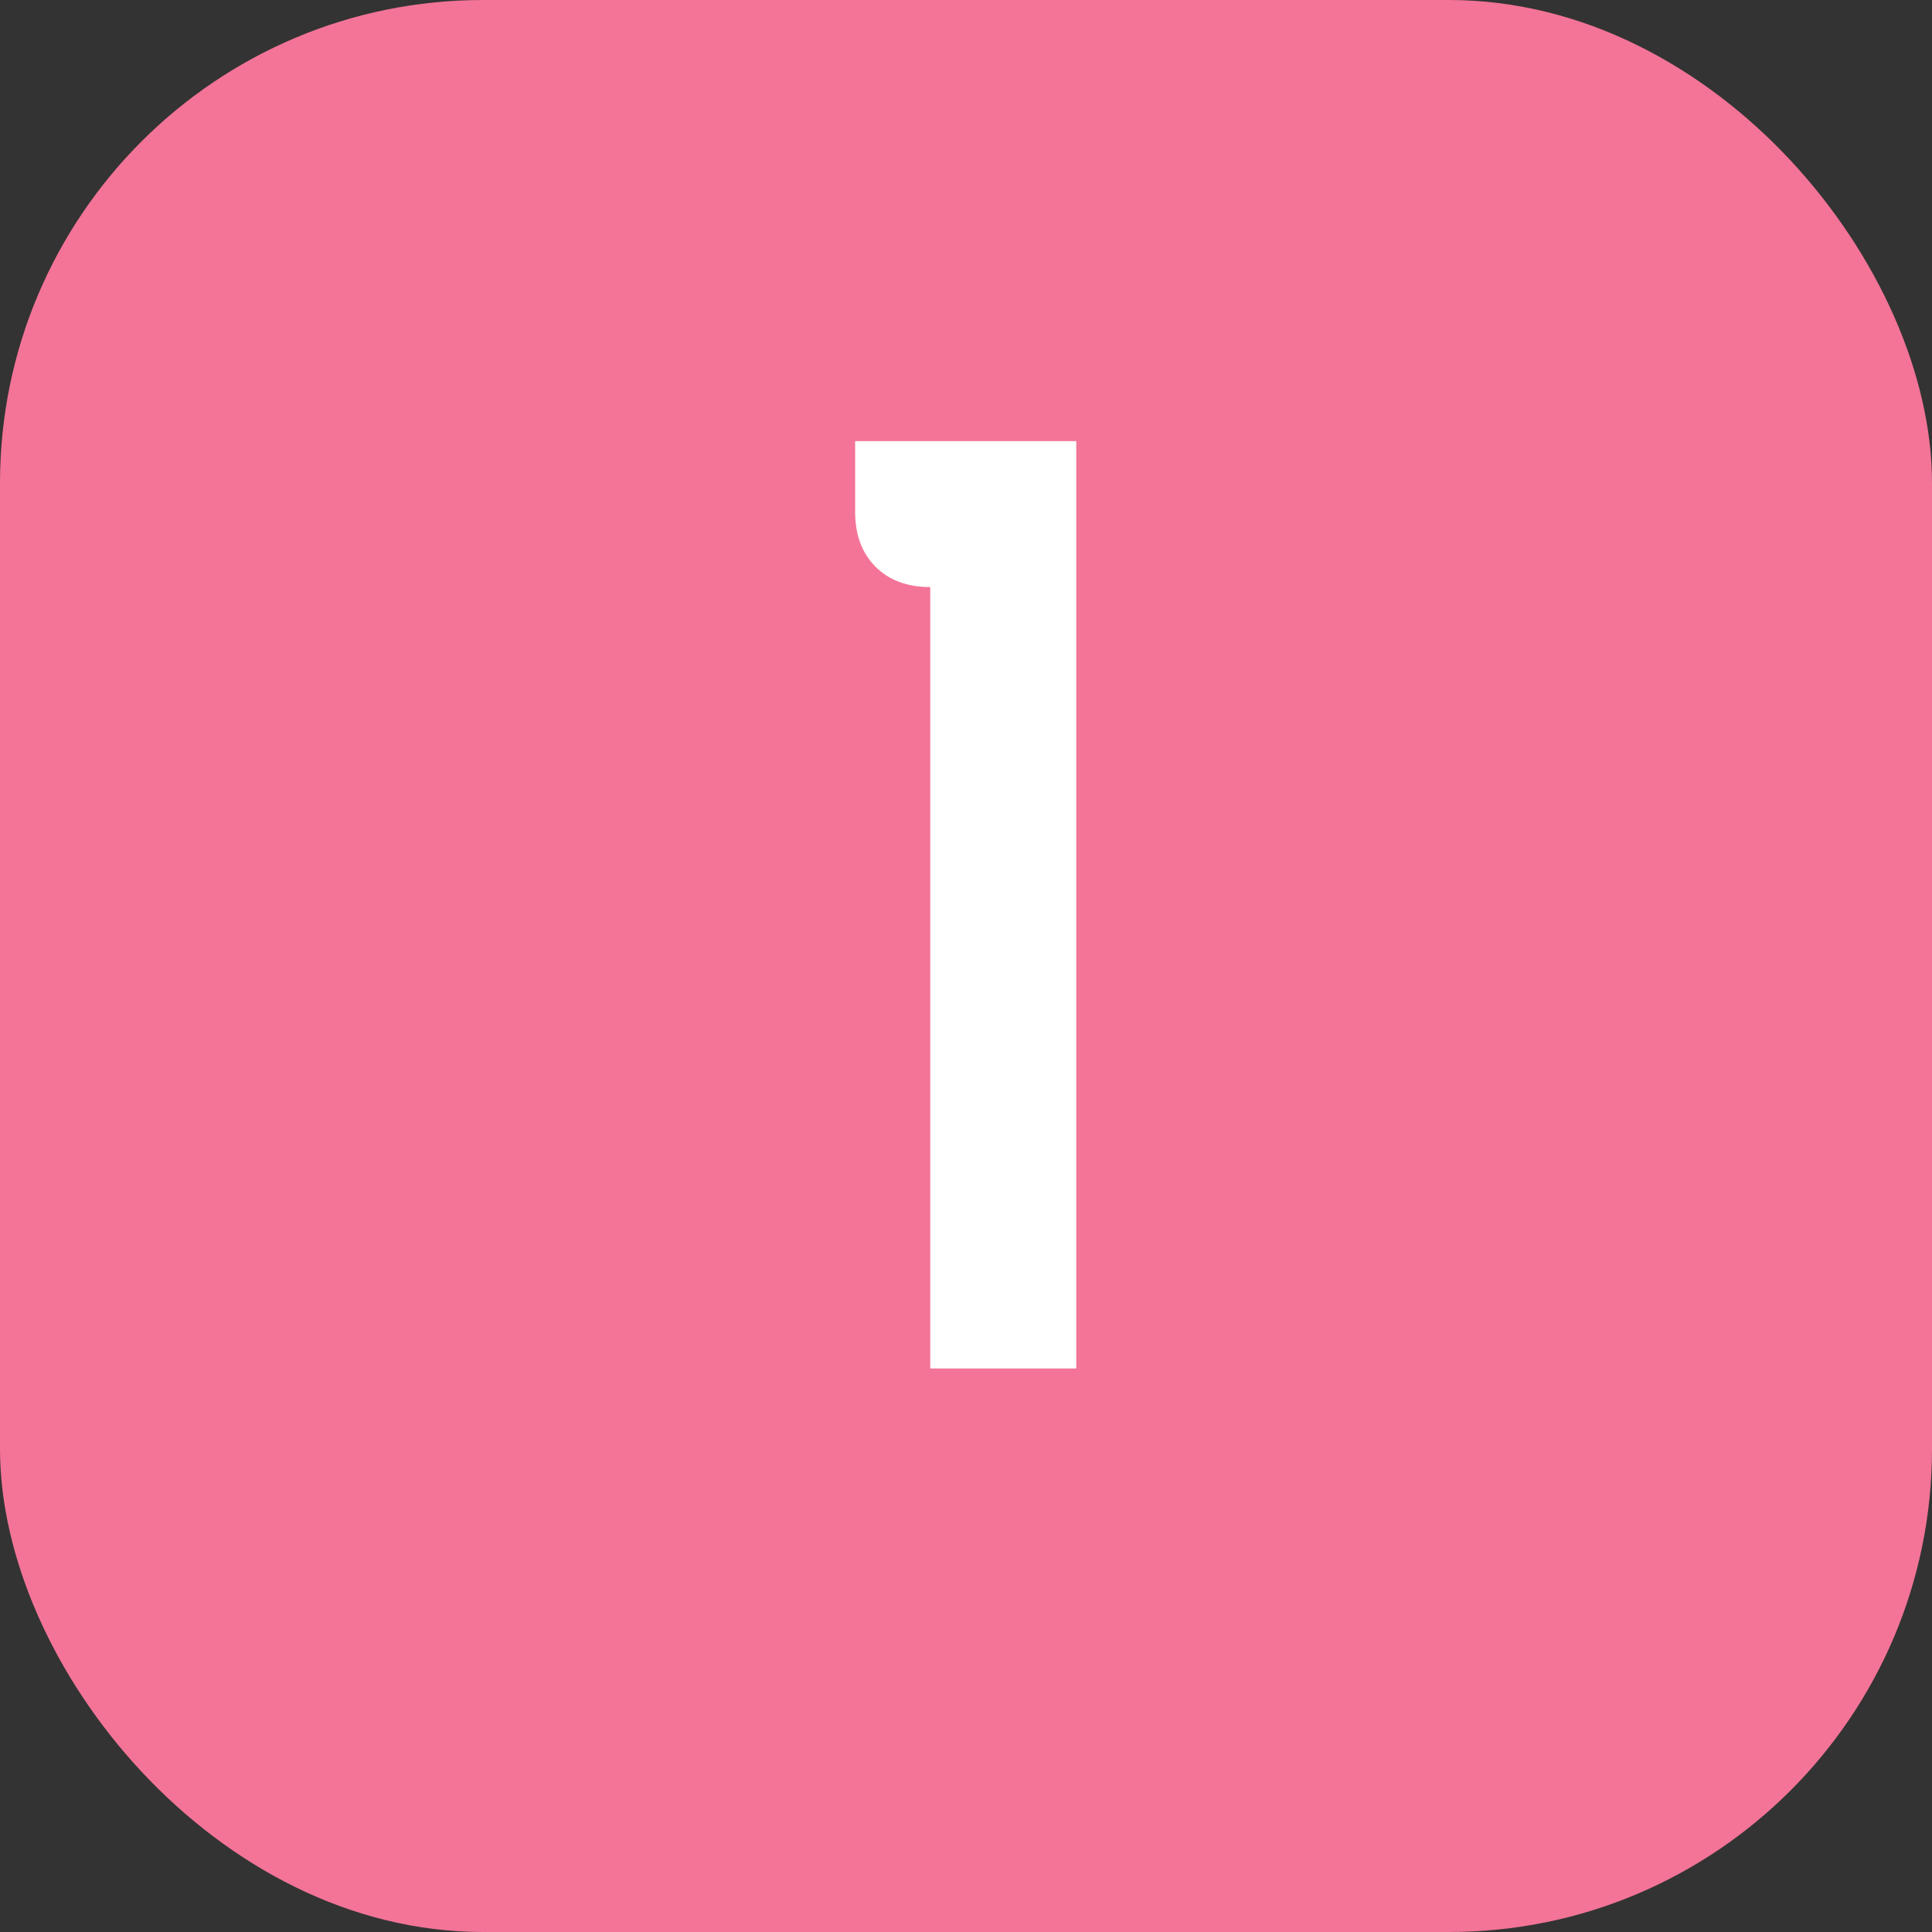 <?xml version="1.0" encoding="UTF-8"?> <svg xmlns="http://www.w3.org/2000/svg" width="24" height="24" viewBox="0 0 24 24" fill="none"><rect x="0" y="0" width="24" height="24" fill="#333333" stroke="none"/><rect width="24" height="24" rx="6" fill="#F37497"></rect><path d="M10.623 5.48H13.37V17H11.556V7.293C11.272 7.293 11.045 7.209 10.876 7.04C10.707 6.871 10.623 6.644 10.623 6.36V5.48Z" fill="white"></path></svg> 